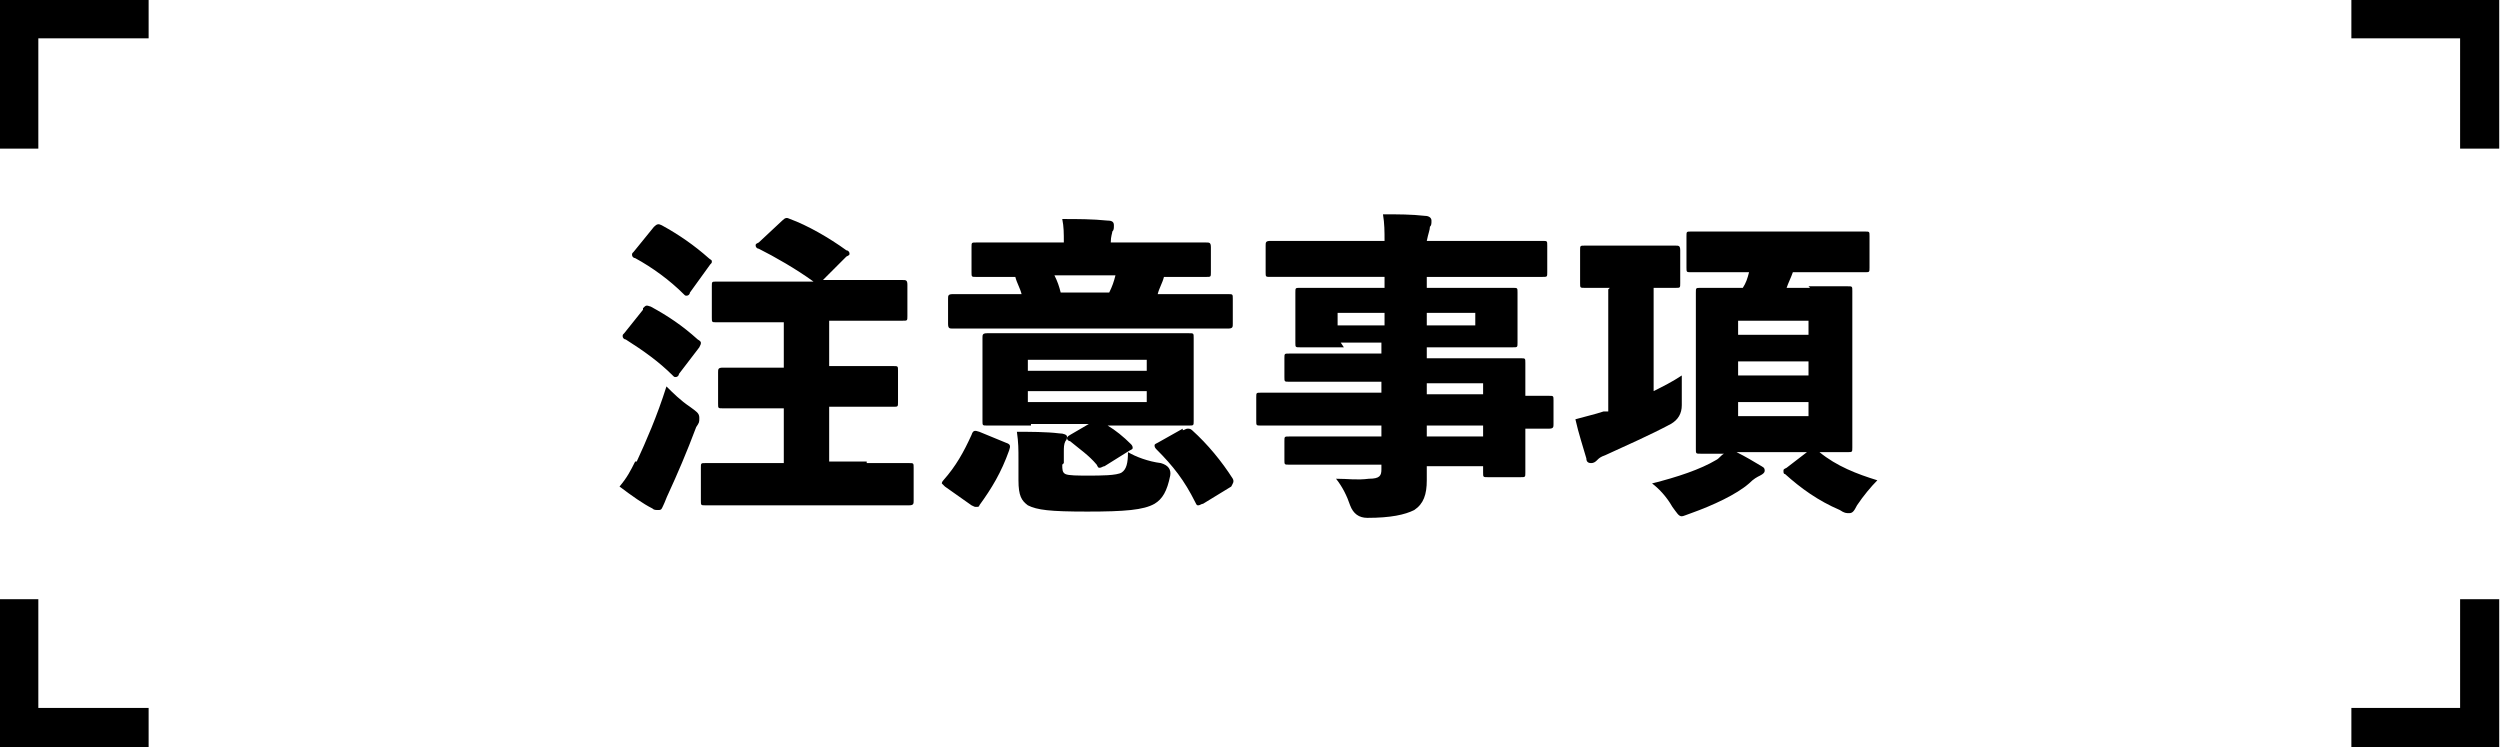 <?xml version="1.0" encoding="UTF-8"?><svg id="_レイヤー_2" xmlns="http://www.w3.org/2000/svg" viewBox="0 0 159.8 47.8"><defs><style>.cls-1{stroke-width:0px;}.cls-2{fill:none;stroke:#000;stroke-miterlimit:10;stroke-width:2.5px;}</style></defs><g id="layout"><polyline class="cls-2" points="9.5 46.5 1.2 46.5 1.2 38.3"/><polyline class="cls-2" points="1.2 9.5 1.2 1.2 9.5 1.2"/><polyline class="cls-2" points="150.3 1.2 158.5 1.2 158.5 9.5"/><polyline class="cls-2" points="158.5 38.3 158.5 46.5 150.3 46.5"/><path class="cls-1" d="m40.7,29.5c.6-1.3,1.3-2.9,1.9-4.8.4.4.9.9,1.5,1.3.4.3.6.4.6.7s0,.3-.2.6c-.6,1.6-1.2,3-1.8,4.3-.1.2-.2.5-.3.7s-.1.3-.3.3-.3,0-.4-.1c-.6-.3-1.3-.8-2.1-1.4.5-.6.7-1,1-1.6Zm.4-9.8c.2-.2.2-.2.5-.1,1.1.6,2,1.2,3,2.1,0,0,.2.1.2.2s0,.1-.1.3l-1.3,1.7c0,.1-.1.2-.2.2s-.1,0-.2-.1c-.9-.9-1.9-1.6-3-2.3-.1,0-.2-.1-.2-.2s0-.1.1-.2l1.2-1.5Zm.7-5.2c.2-.2.3-.2.5-.1,1.1.6,2.1,1.3,3,2.1.1.1.2.1.2.2s0,.1-.1.2l-1.3,1.8c0,.1-.1.2-.2.2s-.1,0-.2-.1c-.9-.9-2-1.7-3.1-2.3-.1,0-.2-.1-.2-.2s0-.1.1-.2l1.3-1.6Zm13.6,15.1c1.9,0,2.6,0,2.7,0,.3,0,.3,0,.3.3v2.1c0,.2,0,.3-.3.3s-.8,0-2.7,0h-7.6c-1.9,0-2.6,0-2.7,0-.3,0-.3,0-.3-.3v-2.1c0-.3,0-.3.3-.3s.8,0,2.7,0h2.3v-3.5h-1.2c-1.9,0-2.5,0-2.7,0-.3,0-.3,0-.3-.3v-2c0-.2,0-.3.3-.3s.8,0,2.7,0h1.2v-2.9h-1.6c-1.9,0-2.6,0-2.7,0-.3,0-.3,0-.3-.3v-2c0-.3,0-.3.3-.3s.8,0,2.7,0h3.5c-1.1-.8-2.5-1.6-3.5-2.1-.1,0-.2-.1-.2-.2s0-.1.2-.2l1.5-1.4c.2-.2.3-.2.5-.1,1.1.4,2.5,1.2,3.6,2,.1,0,.2.1.2.2s0,.1-.2.2l-1.5,1.5h2.4c1.9,0,2.6,0,2.7,0,.2,0,.3,0,.3.3v2c0,.3,0,.3-.3.3s-.8,0-2.7,0h-2v2.9h1.5c1.9,0,2.5,0,2.6,0,.3,0,.3,0,.3.3v2c0,.3,0,.3-.3.3s-.8,0-2.6,0h-1.5v3.5h2.4Z"/><path class="cls-1" d="m64.3,28.3c.3.1.3.2.2.5-.5,1.4-1.1,2.4-1.9,3.5,0,.1-.1.1-.2.1s-.1,0-.3-.1l-1.7-1.2c-.1-.1-.2-.2-.2-.2s0-.1.1-.2c.8-.9,1.3-1.8,1.8-2.9.1-.3.2-.3.5-.2l1.7.7Zm3.7-12.8c0-.6,0-1-.1-1.5,1,0,1.9,0,2.9.1.3,0,.4.1.4.3s0,.3-.1.4c0,.1-.1.3-.1.7h3.4c1.9,0,2.6,0,2.7,0,.2,0,.3,0,.3.3v1.6c0,.3,0,.3-.3.3s-.8,0-2.7,0h0c-.1.4-.3.7-.4,1.1h2.1c1.7,0,2.3,0,2.4,0,.3,0,.3,0,.3.3v1.6c0,.2,0,.3-.3.3s-.7,0-2.4,0h-12.8c-1.7,0-2.3,0-2.4,0-.2,0-.3,0-.3-.3v-1.6c0-.2,0-.3.3-.3s.7,0,2.4,0h2c-.1-.4-.3-.7-.4-1.1-1.7,0-2.4,0-2.5,0-.3,0-.3,0-.3-.3v-1.6c0-.3,0-.3.3-.3s.8,0,2.7,0h3.2Zm-2.1,11.7c-1.9,0-2.6,0-2.8,0-.3,0-.3,0-.3-.3s0-.6,0-1.6v-2.1c0-1,0-1.4,0-1.6,0-.2,0-.3.3-.3s.8,0,2.8,0h7.3c1.9,0,2.6,0,2.8,0,.3,0,.3,0,.3.3s0,.6,0,1.6v2.1c0,1,0,1.5,0,1.6,0,.3,0,.3-.3.3s-.8,0-2.8,0h-2.4c.5.3,1,.7,1.5,1.2,0,0,.1.1.1.2s0,.1-.2.2l-1.6,1c-.1,0-.2.1-.3.1s-.1,0-.2-.2c-.5-.6-1.1-1-1.7-1.5-.1,0-.2-.1-.2-.2,0,0,0-.1.2-.2l1.2-.7h-3.7Zm2,2.5c0,.3,0,.5.2.6.2.1.8.1,1.5.1s1.8,0,2.1-.2c.3-.2.4-.6.4-1.3.5.3,1.3.6,2.1.7q.7.2.6.8c-.2,1-.5,1.5-1,1.8-.7.4-1.9.5-4.3.5s-3.2-.1-3.8-.4c-.4-.3-.6-.6-.6-1.6v-1.3c0-.7,0-1.1-.1-1.8.8,0,1.9,0,2.7.1.3,0,.5.1.5.2s0,.2-.1.3c-.1.2-.1.4-.1.7v.7Zm5.4-6v-.7h-7.6v.7h7.6Zm-7.6,2h7.6v-.7h-7.6v.7Zm5.2-7c.2-.4.3-.7.4-1.1h-3.9c.2.4.3.7.4,1.1h3.1Zm4.7,8.8c.1,0,.2-.1.3-.1s.2,0,.3.1c1,.9,1.9,2,2.6,3.1.1.2,0,.3-.1.5l-1.8,1.1c-.1,0-.2.1-.3.1s-.1,0-.2-.2c-.7-1.4-1.4-2.3-2.5-3.4,0,0-.1-.1-.1-.2s0-.1.2-.2l1.6-.9Z"/><path class="cls-1" d="m85.9,22.2c-1.9,0-2.6,0-2.8,0-.3,0-.3,0-.3-.3s0-.4,0-1.1v-1c0-.6,0-.9,0-1.1,0-.3,0-.3.3-.3s.8,0,2.8,0h2.6v-.7h-4.8c-1.7,0-2.3,0-2.5,0-.3,0-.3,0-.3-.3v-1.7c0-.2,0-.3.3-.3s.7,0,2.5,0h4.8c0-.6,0-1.1-.1-1.7,1,0,1.8,0,2.7.1.2,0,.4.1.4.3s0,.3-.1.4c0,.2-.1.4-.2.9h4.9c1.7,0,2.3,0,2.5,0,.3,0,.3,0,.3.3v1.7c0,.3,0,.3-.3.3s-.7,0-2.5,0h-4.9v.7h2.7c1.9,0,2.6,0,2.8,0,.3,0,.3,0,.3.3s0,.4,0,1.1v1c0,.6,0,.9,0,1.1,0,.3,0,.3-.3.3s-.8,0-2.8,0h-2.7v.7h3.3c1.9,0,2.6,0,2.7,0,.3,0,.3,0,.3.3s0,.7,0,1.8v.3c1,0,1.4,0,1.5,0,.3,0,.3,0,.3.3v1.5c0,.2,0,.3-.3.3s-.5,0-1.5,0v1c0,1.1,0,1.7,0,1.8,0,.3,0,.3-.3.3h-2.1c-.3,0-.3,0-.3-.3v-.4h-3.6c0,.3,0,.6,0,.9,0,.9-.2,1.5-.8,1.9-.6.3-1.5.5-3,.5q-.8,0-1.1-.8c-.2-.6-.5-1.2-.9-1.7.8,0,1.3.1,2.1,0,.7,0,.8-.2.8-.6v-.3h-3.2c-1.9,0-2.6,0-2.7,0-.3,0-.3,0-.3-.3v-1.2c0-.3,0-.3.3-.3s.8,0,2.7,0h3.2v-.7h-5.3c-1.7,0-2.2,0-2.4,0-.3,0-.3,0-.3-.3v-1.5c0-.3,0-.3.3-.3s.7,0,2.4,0h5.3v-.7h-3.2c-1.9,0-2.6,0-2.7,0-.3,0-.3,0-.3-.3v-1.2c0-.3,0-.3.3-.3s.8,0,2.7,0h3.2v-.7h-2.6Zm2.6-2.2h-3v.8h3v-.8Zm2.7.8h3.1v-.8h-3.1v.8Zm3.6,3.7h-3.6v.7h3.6v-.7Zm0,2.7h-3.6v.7h3.6v-.7Z"/><path class="cls-1" d="m102.9,18.4c-1.1,0-1.5,0-1.6,0-.3,0-.3,0-.3-.3v-2.1c0-.3,0-.3.3-.3s.5,0,1.8,0h2.2c1.3,0,1.7,0,1.8,0,.2,0,.3,0,.3.3v2.1c0,.3,0,.3-.3.3s-.5,0-1.4,0v6.6c.6-.3,1.2-.6,1.8-1,0,.5,0,1.3,0,1.9q0,.8-.7,1.2c-1.3.7-2.9,1.4-4.2,2-.3.1-.4.2-.5.3-.1.1-.2.2-.4.2s-.3-.1-.3-.3c-.2-.7-.5-1.6-.7-2.5.7-.2,1.2-.3,1.8-.5.1,0,.2,0,.3,0v-7.8Zm12.7-.1c1.8,0,2.4,0,2.5,0,.3,0,.3,0,.3.3s0,.9,0,2.3v5.4c0,1.4,0,2.2,0,2.3,0,.3,0,.3-.3.3s-.6,0-1.8,0c1.1.9,2.4,1.4,3.7,1.8-.4.4-.9,1-1.3,1.6-.2.4-.3.5-.5.5s-.3,0-.6-.2c-1.4-.6-2.5-1.4-3.5-2.3-.1,0-.1-.1-.1-.2s0-.1.2-.2l1.3-1h-4.5c.6.3,1.1.6,1.6.9.2.1.2.2.2.3s-.1.2-.3.3-.4.2-.7.5c-.8.7-2.3,1.4-3.7,1.9-.3.1-.5.2-.6.2-.2,0-.3-.2-.6-.6-.4-.7-.9-1.2-1.3-1.5,1.6-.4,3.1-.9,4.1-1.5.2-.1.3-.3.5-.4-1,0-1.4,0-1.5,0-.3,0-.3,0-.3-.3s0-.9,0-2.3v-5.4c0-1.4,0-2.2,0-2.3,0-.3,0-.3.3-.3s.8,0,2.5,0h.2c.2-.3.3-.6.4-1h-1c-1.9,0-2.5,0-2.7,0-.3,0-.3,0-.3-.3v-2c0-.3,0-.3.3-.3s.8,0,2.7,0h5.7c1.9,0,2.6,0,2.7,0,.3,0,.3,0,.3.3v2c0,.3,0,.3-.3.3s-.8,0-2.7,0h-1.9c-.1.3-.3.7-.4,1h1.5Zm-4.5,2.2v.9h4.5v-.9h-4.5Zm0,2.6v.9h4.5v-.9h-4.5Zm0,2.6v.9h4.5v-.9h-4.5Z"/></g></svg>
